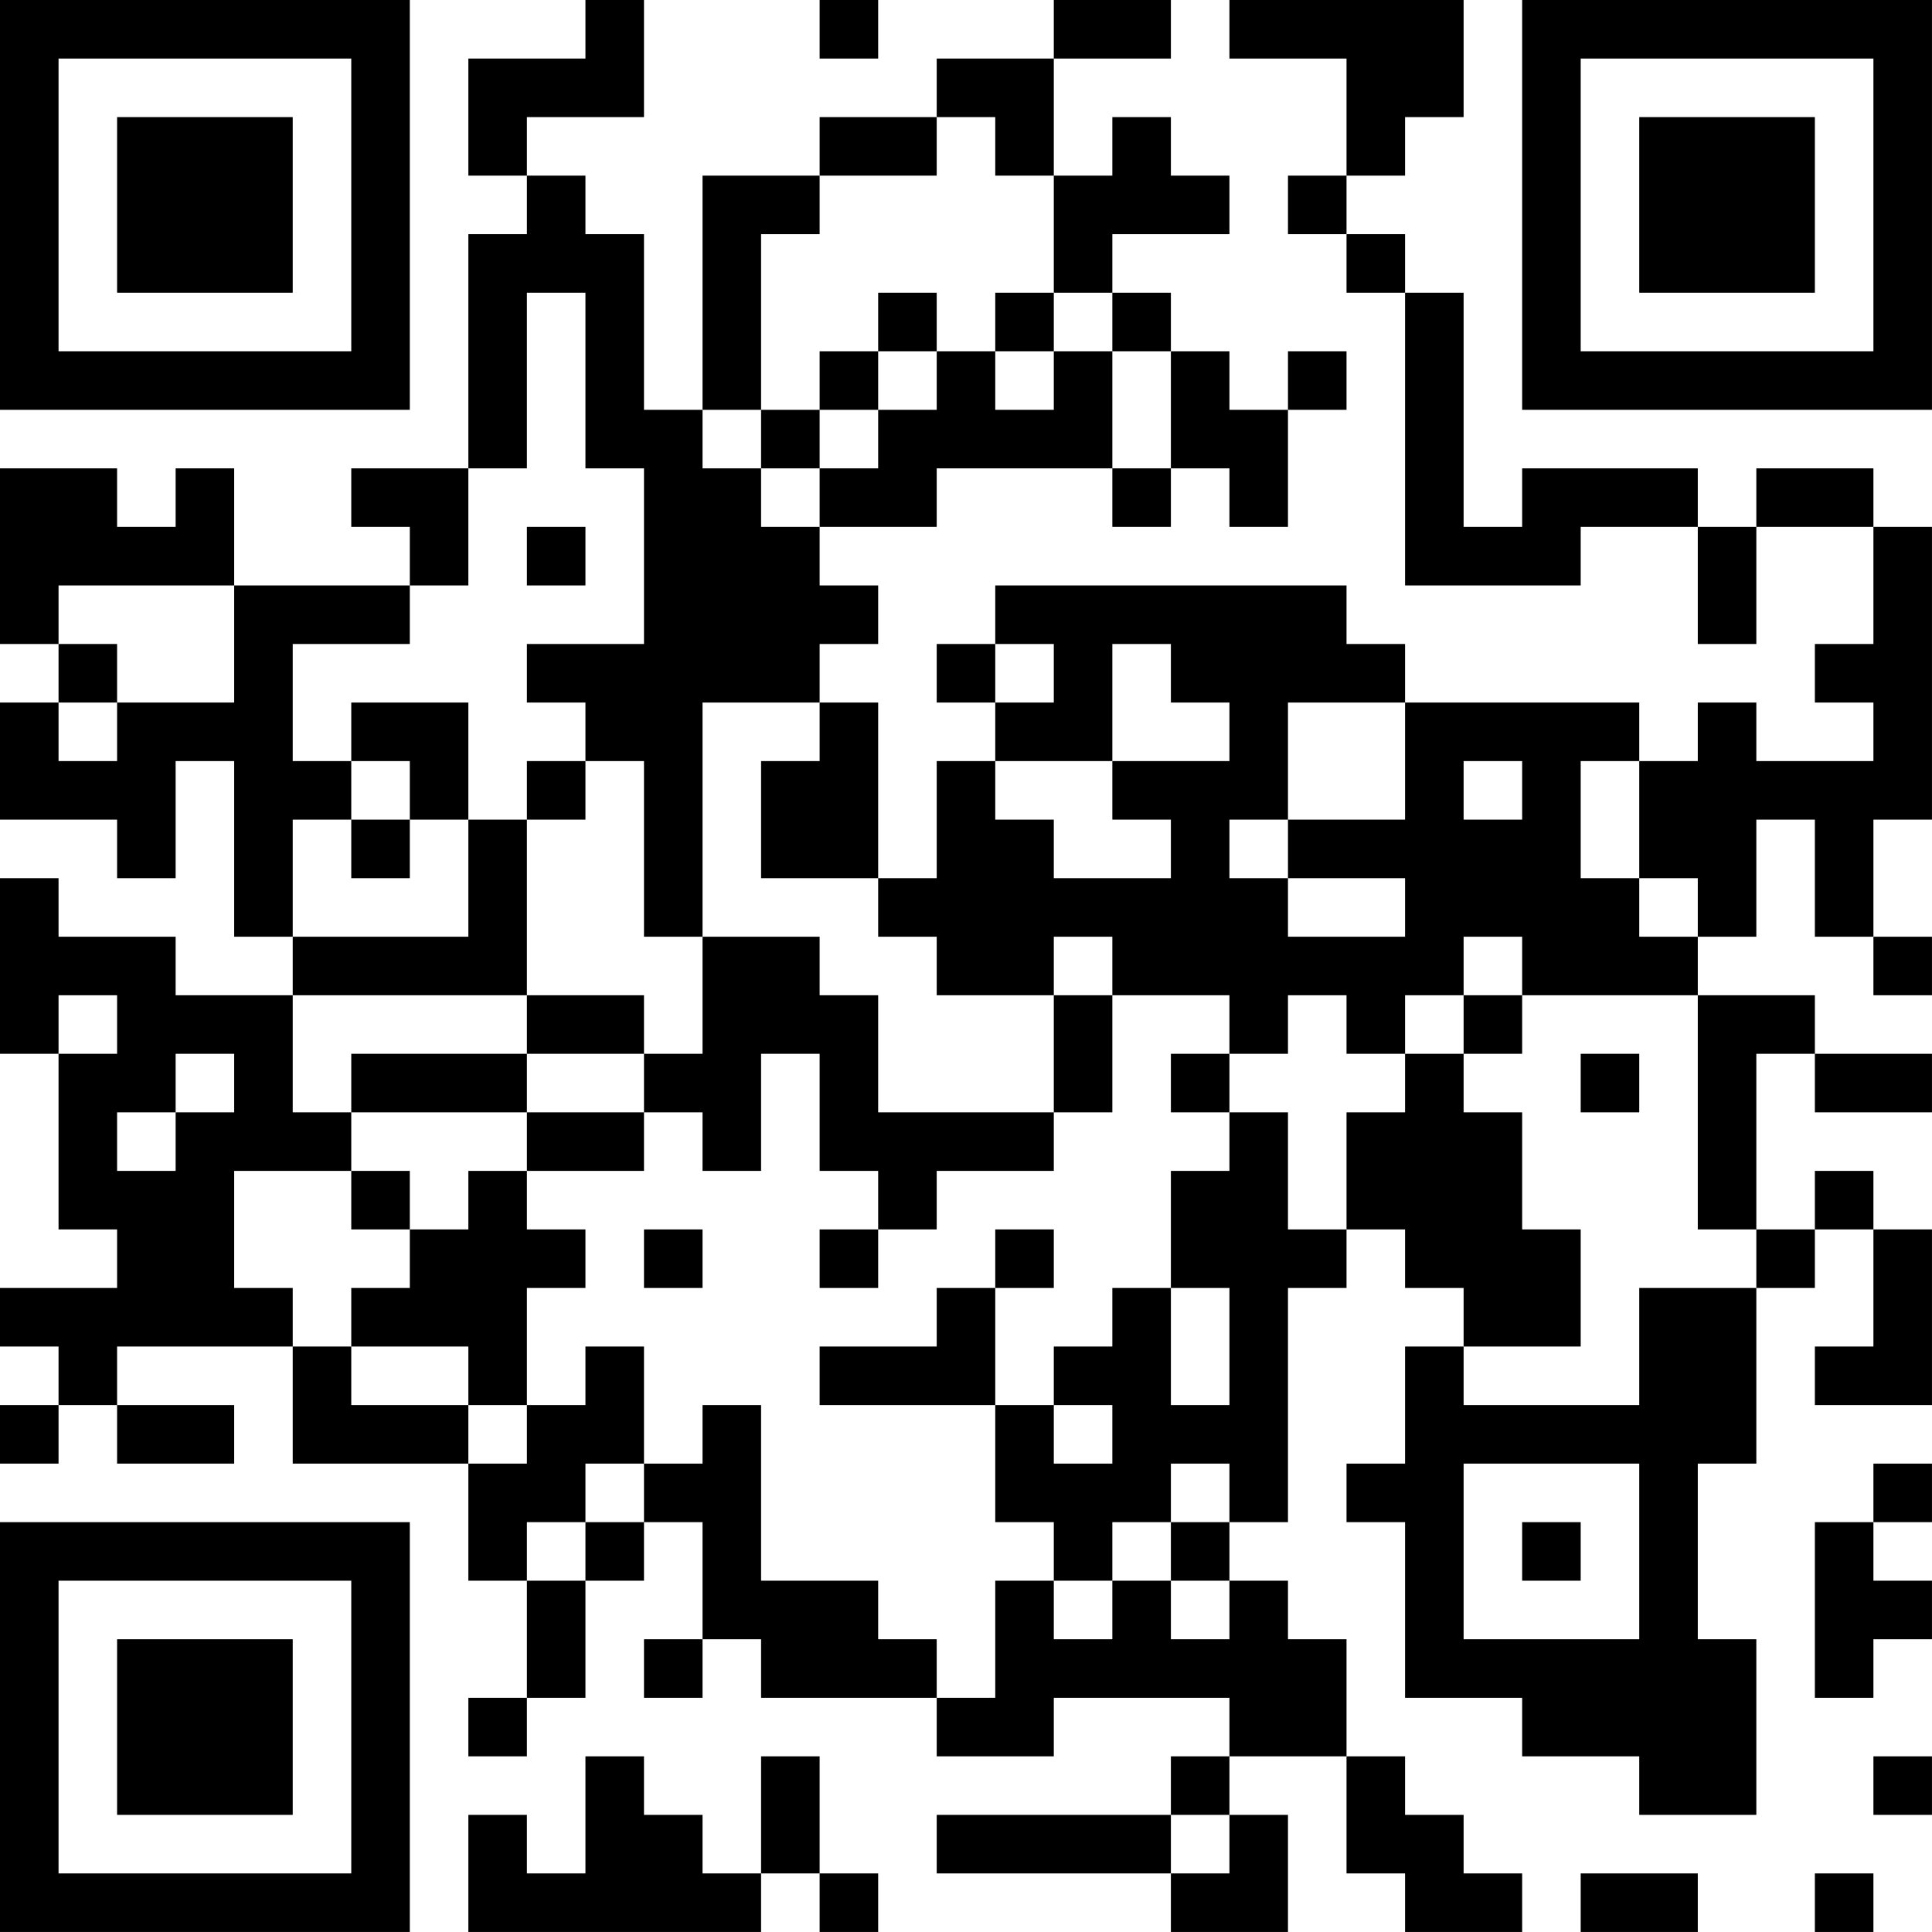 <?xml version="1.0" encoding="UTF-8"?>
<svg xmlns="http://www.w3.org/2000/svg" version="1.1" width="400" height="400" viewBox="0 0 400 400"><rect x="0" y="0" width="400" height="400" fill="#ffffff"/><g transform="scale(12.121)"><g transform="translate(0,0)"><path fill-rule="evenodd" d="M10 0L10 1L8 1L8 3L9 3L9 4L8 4L8 8L6 8L6 9L7 9L7 10L4 10L4 8L3 8L3 9L2 9L2 8L0 8L0 11L1 11L1 12L0 12L0 14L2 14L2 15L3 15L3 13L4 13L4 16L5 16L5 17L3 17L3 16L1 16L1 15L0 15L0 18L1 18L1 21L2 21L2 22L0 22L0 23L1 23L1 24L0 24L0 25L1 25L1 24L2 24L2 25L4 25L4 24L2 24L2 23L5 23L5 25L8 25L8 27L9 27L9 29L8 29L8 30L9 30L9 29L10 29L10 27L11 27L11 26L12 26L12 28L11 28L11 29L12 29L12 28L13 28L13 29L16 29L16 30L18 30L18 29L21 29L21 30L20 30L20 31L16 31L16 32L20 32L20 33L22 33L22 31L21 31L21 30L23 30L23 32L24 32L24 33L26 33L26 32L25 32L25 31L24 31L24 30L23 30L23 28L22 28L22 27L21 27L21 26L22 26L22 22L23 22L23 21L24 21L24 22L25 22L25 23L24 23L24 25L23 25L23 26L24 26L24 29L26 29L26 30L28 30L28 31L30 31L30 28L29 28L29 25L30 25L30 22L31 22L31 21L32 21L32 23L31 23L31 24L33 24L33 21L32 21L32 20L31 20L31 21L30 21L30 18L31 18L31 19L33 19L33 18L31 18L31 17L29 17L29 16L30 16L30 14L31 14L31 16L32 16L32 17L33 17L33 16L32 16L32 14L33 14L33 9L32 9L32 8L30 8L30 9L29 9L29 8L26 8L26 9L25 9L25 5L24 5L24 4L23 4L23 3L24 3L24 2L25 2L25 0L21 0L21 1L23 1L23 3L22 3L22 4L23 4L23 5L24 5L24 10L27 10L27 9L29 9L29 11L30 11L30 9L32 9L32 11L31 11L31 12L32 12L32 13L30 13L30 12L29 12L29 13L28 13L28 12L24 12L24 11L23 11L23 10L17 10L17 11L16 11L16 12L17 12L17 13L16 13L16 15L15 15L15 12L14 12L14 11L15 11L15 10L14 10L14 9L16 9L16 8L19 8L19 9L20 9L20 8L21 8L21 9L22 9L22 7L23 7L23 6L22 6L22 7L21 7L21 6L20 6L20 5L19 5L19 4L21 4L21 3L20 3L20 2L19 2L19 3L18 3L18 1L20 1L20 0L18 0L18 1L16 1L16 2L14 2L14 3L12 3L12 7L11 7L11 4L10 4L10 3L9 3L9 2L11 2L11 0ZM14 0L14 1L15 1L15 0ZM16 2L16 3L14 3L14 4L13 4L13 7L12 7L12 8L13 8L13 9L14 9L14 8L15 8L15 7L16 7L16 6L17 6L17 7L18 7L18 6L19 6L19 8L20 8L20 6L19 6L19 5L18 5L18 3L17 3L17 2ZM9 5L9 8L8 8L8 10L7 10L7 11L5 11L5 13L6 13L6 14L5 14L5 16L8 16L8 14L9 14L9 17L5 17L5 19L6 19L6 20L4 20L4 22L5 22L5 23L6 23L6 24L8 24L8 25L9 25L9 24L10 24L10 23L11 23L11 25L10 25L10 26L9 26L9 27L10 27L10 26L11 26L11 25L12 25L12 24L13 24L13 27L15 27L15 28L16 28L16 29L17 29L17 27L18 27L18 28L19 28L19 27L20 27L20 28L21 28L21 27L20 27L20 26L21 26L21 25L20 25L20 26L19 26L19 27L18 27L18 26L17 26L17 24L18 24L18 25L19 25L19 24L18 24L18 23L19 23L19 22L20 22L20 24L21 24L21 22L20 22L20 20L21 20L21 19L22 19L22 21L23 21L23 19L24 19L24 18L25 18L25 19L26 19L26 21L27 21L27 23L25 23L25 24L28 24L28 22L30 22L30 21L29 21L29 17L26 17L26 16L25 16L25 17L24 17L24 18L23 18L23 17L22 17L22 18L21 18L21 17L19 17L19 16L18 16L18 17L16 17L16 16L15 16L15 15L13 15L13 13L14 13L14 12L12 12L12 16L11 16L11 13L10 13L10 12L9 12L9 11L11 11L11 8L10 8L10 5ZM15 5L15 6L14 6L14 7L13 7L13 8L14 8L14 7L15 7L15 6L16 6L16 5ZM17 5L17 6L18 6L18 5ZM9 9L9 10L10 10L10 9ZM1 10L1 11L2 11L2 12L1 12L1 13L2 13L2 12L4 12L4 10ZM17 11L17 12L18 12L18 11ZM19 11L19 13L17 13L17 14L18 14L18 15L20 15L20 14L19 14L19 13L21 13L21 12L20 12L20 11ZM6 12L6 13L7 13L7 14L6 14L6 15L7 15L7 14L8 14L8 12ZM22 12L22 14L21 14L21 15L22 15L22 16L24 16L24 15L22 15L22 14L24 14L24 12ZM9 13L9 14L10 14L10 13ZM25 13L25 14L26 14L26 13ZM27 13L27 15L28 15L28 16L29 16L29 15L28 15L28 13ZM12 16L12 18L11 18L11 17L9 17L9 18L6 18L6 19L9 19L9 20L8 20L8 21L7 21L7 20L6 20L6 21L7 21L7 22L6 22L6 23L8 23L8 24L9 24L9 22L10 22L10 21L9 21L9 20L11 20L11 19L12 19L12 20L13 20L13 18L14 18L14 20L15 20L15 21L14 21L14 22L15 22L15 21L16 21L16 20L18 20L18 19L19 19L19 17L18 17L18 19L15 19L15 17L14 17L14 16ZM1 17L1 18L2 18L2 17ZM25 17L25 18L26 18L26 17ZM3 18L3 19L2 19L2 20L3 20L3 19L4 19L4 18ZM9 18L9 19L11 19L11 18ZM20 18L20 19L21 19L21 18ZM27 18L27 19L28 19L28 18ZM11 21L11 22L12 22L12 21ZM17 21L17 22L16 22L16 23L14 23L14 24L17 24L17 22L18 22L18 21ZM25 25L25 28L28 28L28 25ZM32 25L32 26L31 26L31 29L32 29L32 28L33 28L33 27L32 27L32 26L33 26L33 25ZM26 26L26 27L27 27L27 26ZM10 30L10 32L9 32L9 31L8 31L8 33L13 33L13 32L14 32L14 33L15 33L15 32L14 32L14 30L13 30L13 32L12 32L12 31L11 31L11 30ZM32 30L32 31L33 31L33 30ZM20 31L20 32L21 32L21 31ZM27 32L27 33L29 33L29 32ZM31 32L31 33L32 33L32 32ZM0 0L0 7L7 7L7 0ZM1 1L1 6L6 6L6 1ZM2 2L2 5L5 5L5 2ZM26 0L26 7L33 7L33 0ZM27 1L27 6L32 6L32 1ZM28 2L28 5L31 5L31 2ZM0 26L0 33L7 33L7 26ZM1 27L1 32L6 32L6 27ZM2 28L2 31L5 31L5 28Z" fill="#000000"/></g></g></svg>
